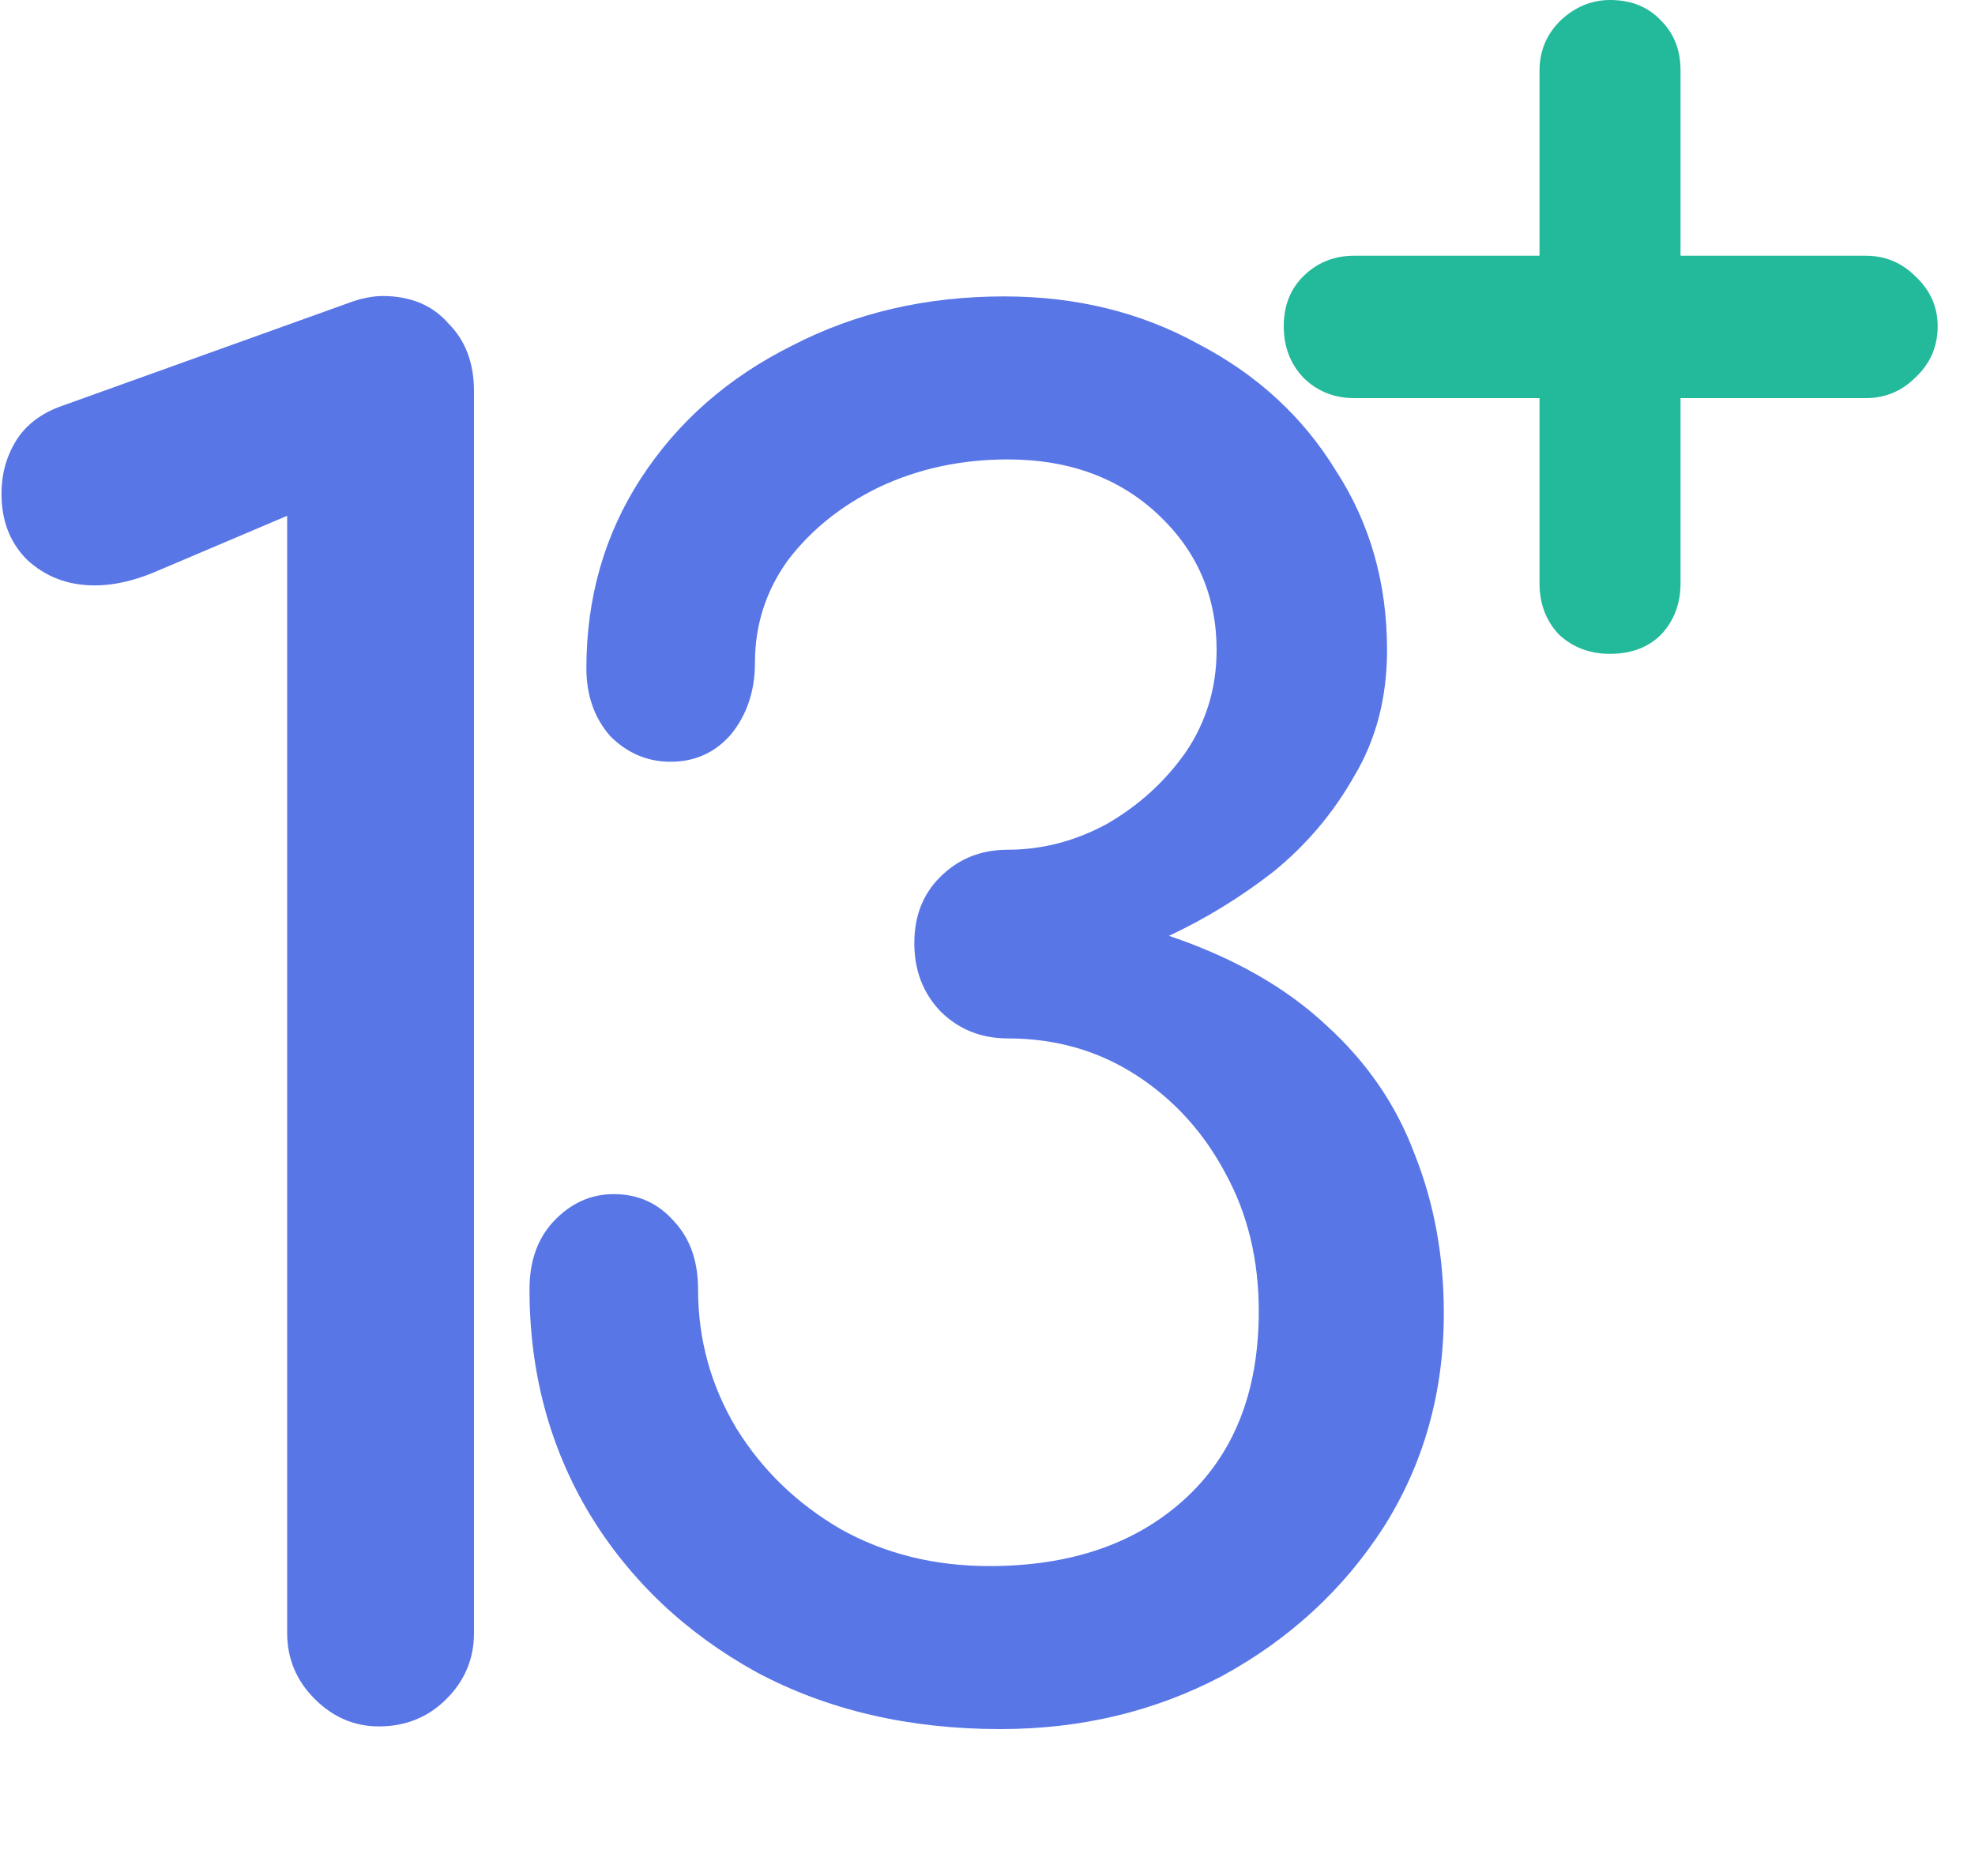 <svg width="20" height="19" viewBox="0 0 20 19" fill="none" xmlns="http://www.w3.org/2000/svg">
<path d="M10.131 17.512C9.203 17.512 8.381 17.32 7.663 16.937C6.946 16.541 6.383 16.009 5.975 15.341C5.566 14.661 5.362 13.9 5.362 13.059C5.362 12.774 5.443 12.545 5.604 12.372C5.777 12.187 5.981 12.094 6.216 12.094C6.463 12.094 6.667 12.187 6.828 12.372C6.989 12.545 7.069 12.774 7.069 13.059C7.069 13.566 7.199 14.036 7.459 14.469C7.719 14.889 8.071 15.23 8.517 15.489C8.962 15.737 9.463 15.861 10.02 15.861C10.836 15.861 11.492 15.638 11.986 15.193C12.494 14.735 12.747 14.098 12.747 13.281C12.747 12.762 12.636 12.298 12.413 11.89C12.191 11.469 11.887 11.135 11.504 10.888C11.12 10.64 10.688 10.517 10.205 10.517C9.933 10.517 9.704 10.424 9.519 10.238C9.345 10.053 9.259 9.824 9.259 9.552C9.259 9.28 9.345 9.057 9.519 8.884C9.704 8.698 9.933 8.606 10.205 8.606C10.552 8.606 10.886 8.519 11.207 8.346C11.529 8.16 11.795 7.919 12.005 7.622C12.215 7.313 12.32 6.967 12.32 6.583C12.32 6.039 12.123 5.581 11.727 5.21C11.331 4.839 10.824 4.653 10.205 4.653C9.735 4.653 9.302 4.746 8.906 4.932C8.523 5.117 8.214 5.365 7.979 5.674C7.756 5.983 7.645 6.329 7.645 6.713C7.645 6.997 7.564 7.239 7.403 7.437C7.243 7.622 7.038 7.715 6.791 7.715C6.556 7.715 6.352 7.628 6.179 7.455C6.018 7.27 5.938 7.041 5.938 6.769C5.938 6.051 6.123 5.408 6.494 4.839C6.865 4.27 7.372 3.825 8.016 3.503C8.659 3.169 9.376 3.002 10.168 3.002C10.898 3.002 11.553 3.163 12.135 3.484C12.729 3.794 13.193 4.22 13.527 4.765C13.873 5.297 14.046 5.903 14.046 6.583C14.046 7.066 13.935 7.492 13.712 7.863C13.502 8.234 13.23 8.556 12.896 8.828C12.562 9.088 12.209 9.304 11.838 9.478C12.494 9.7 13.025 10.003 13.434 10.387C13.842 10.758 14.139 11.191 14.324 11.686C14.522 12.181 14.621 12.719 14.621 13.3C14.621 14.104 14.417 14.828 14.009 15.471C13.601 16.102 13.056 16.603 12.376 16.974C11.696 17.333 10.947 17.512 10.131 17.512Z" fill="#5976E7"/>
<path d="M16.304 6.622C16.099 6.622 15.926 6.557 15.786 6.426C15.655 6.286 15.59 6.113 15.59 5.908V4.032H13.714C13.509 4.032 13.336 3.962 13.196 3.822C13.065 3.682 13 3.509 13 3.304C13 3.099 13.065 2.931 13.196 2.8C13.336 2.66 13.509 2.59 13.714 2.59H15.59V0.714C15.59 0.518 15.66 0.35 15.8 0.21C15.949 0.07 16.117 0 16.304 0C16.519 0 16.691 0.07 16.822 0.21C16.953 0.341 17.018 0.509 17.018 0.714V2.59H18.894C19.09 2.59 19.258 2.66 19.398 2.8C19.547 2.94 19.622 3.108 19.622 3.304C19.622 3.509 19.547 3.682 19.398 3.822C19.258 3.962 19.09 4.032 18.894 4.032H17.018V5.908C17.018 6.113 16.953 6.286 16.822 6.426C16.691 6.557 16.519 6.622 16.304 6.622Z" fill="#23B99B"/>
<path d="M3.836 17.485C3.588 17.485 3.372 17.392 3.186 17.206C3.001 17.021 2.908 16.798 2.908 16.539V5.224L1.554 5.799C1.344 5.885 1.146 5.929 0.961 5.929C0.689 5.929 0.46 5.842 0.274 5.669C0.101 5.496 0.015 5.273 0.015 5.001C0.015 4.803 0.064 4.624 0.163 4.463C0.262 4.303 0.417 4.185 0.627 4.111L3.52 3.072C3.582 3.048 3.644 3.029 3.706 3.017C3.768 3.004 3.823 2.998 3.873 2.998C4.157 2.998 4.38 3.091 4.541 3.276C4.714 3.449 4.8 3.678 4.8 3.963V16.539C4.8 16.798 4.707 17.021 4.522 17.206C4.337 17.392 4.108 17.485 3.836 17.485Z" fill="#5976E7"/>
</svg>
